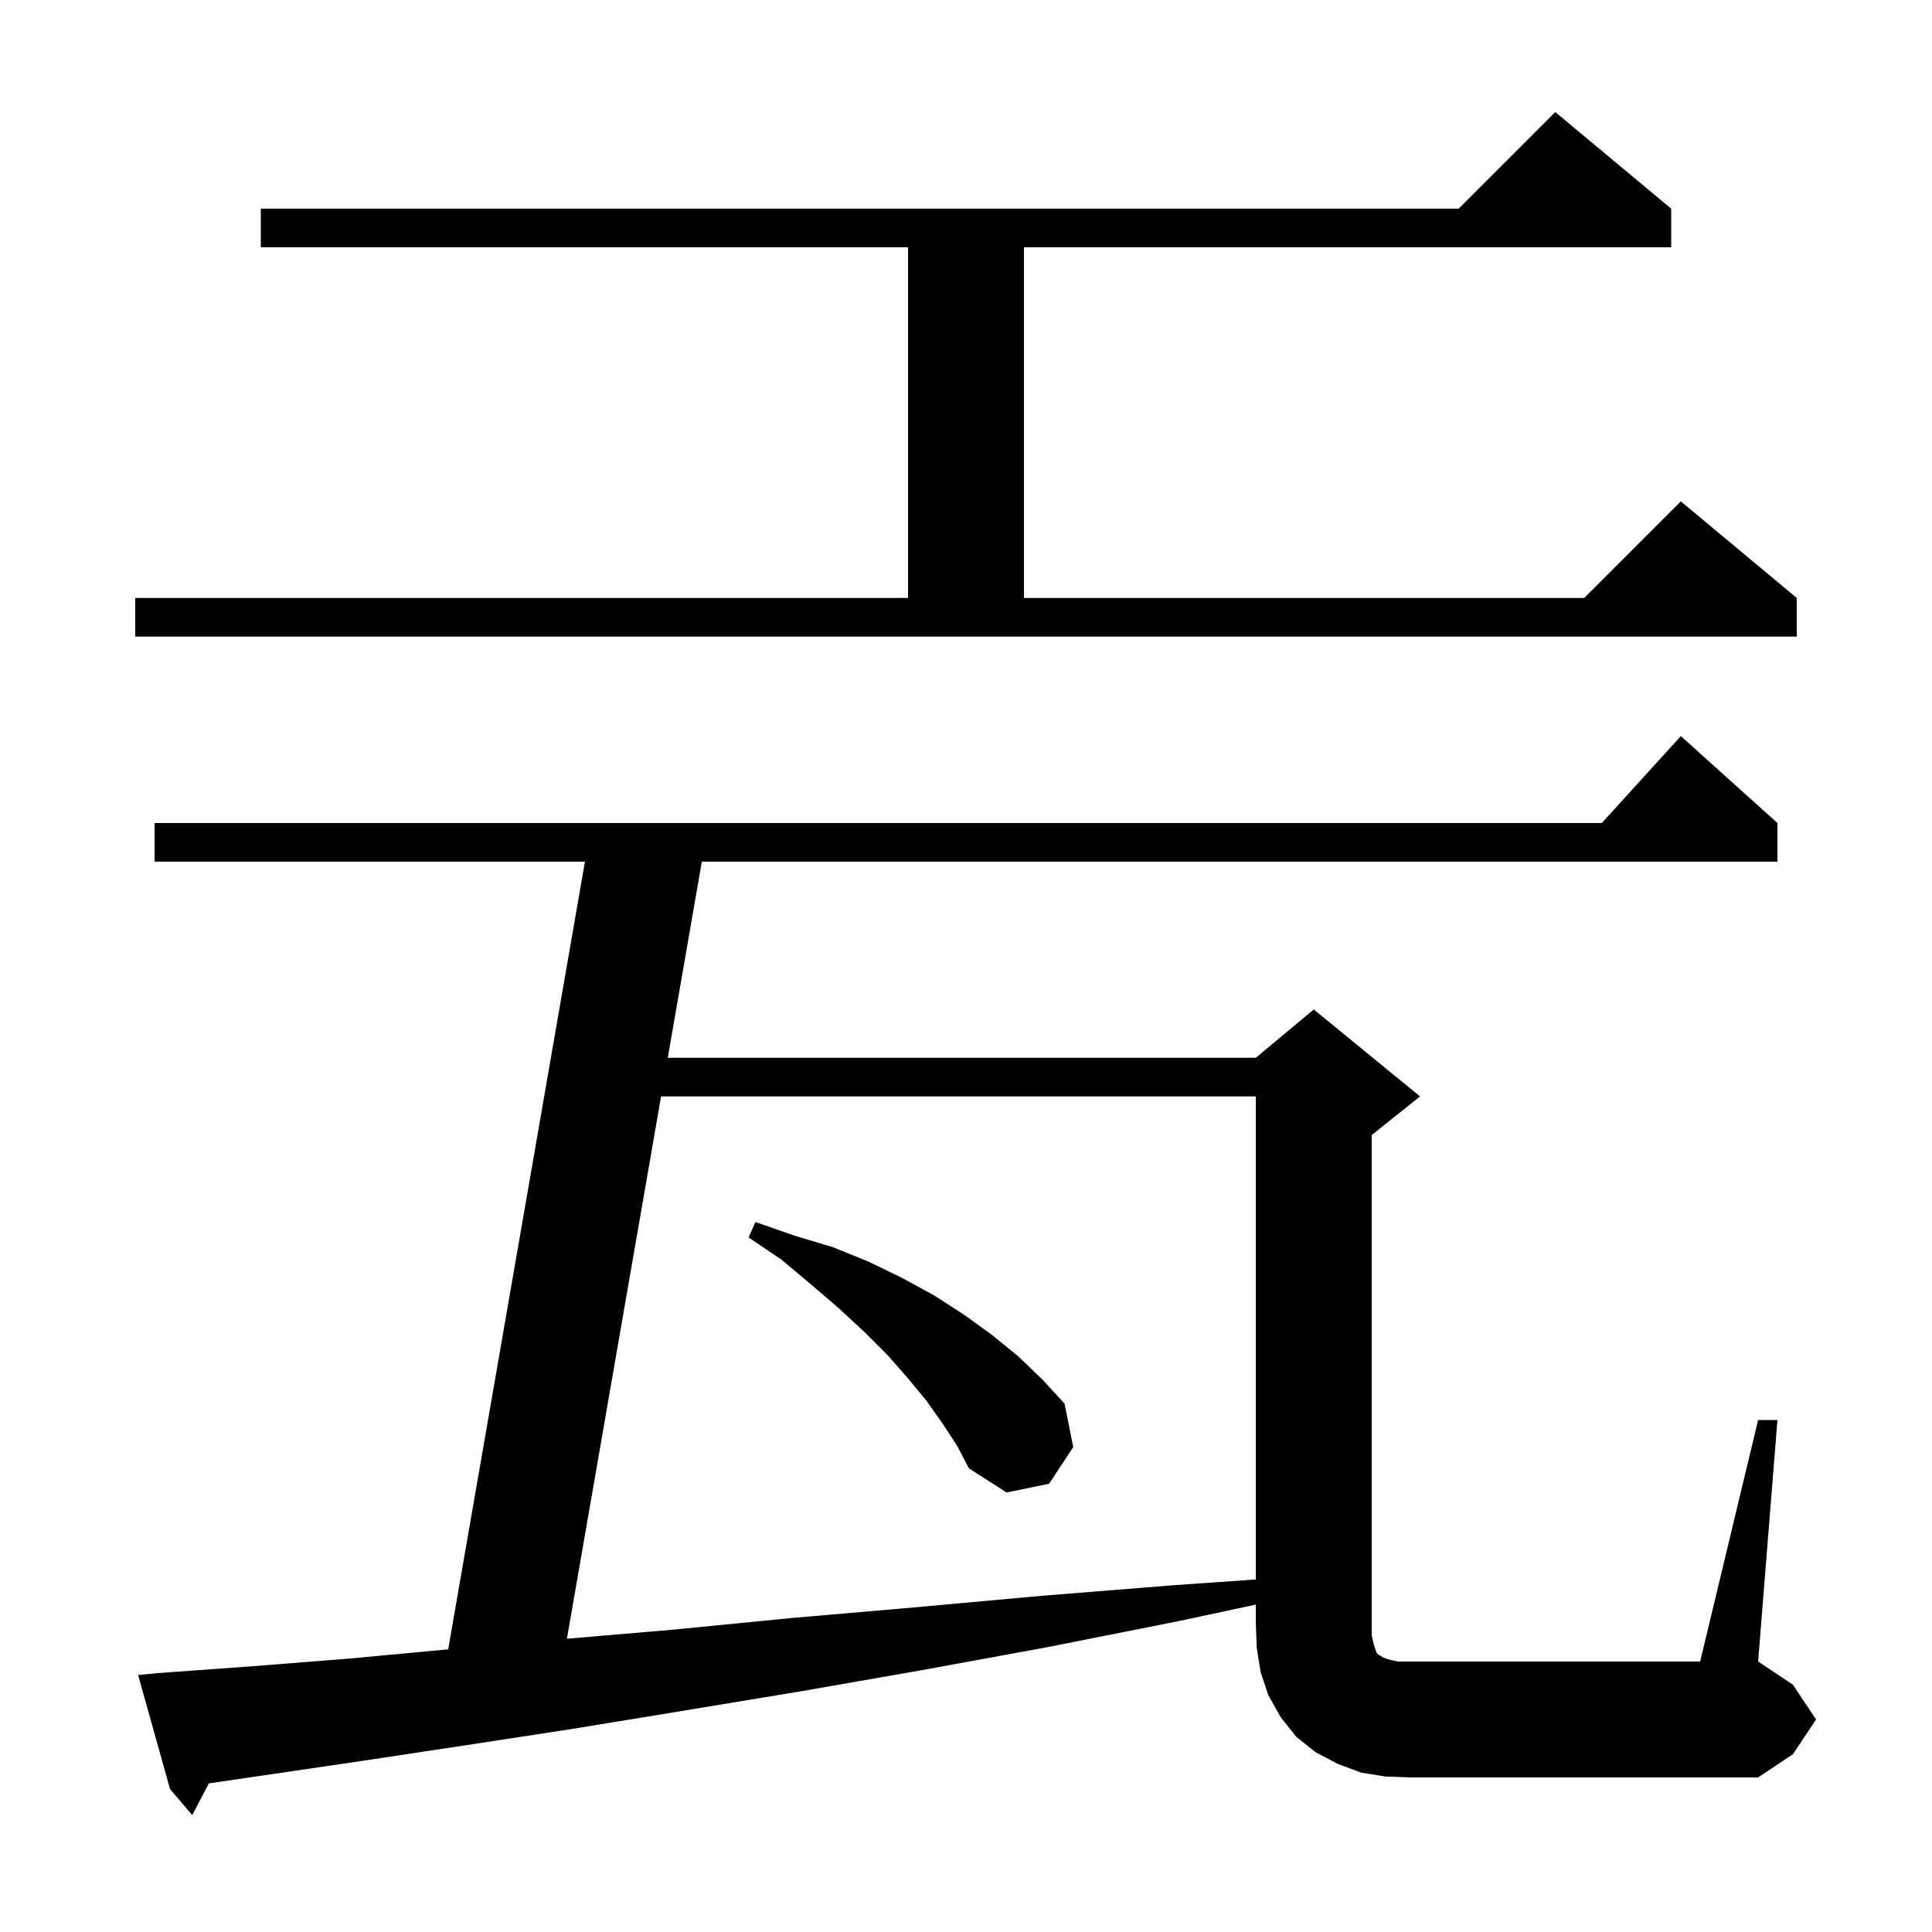 <svg xmlns="http://www.w3.org/2000/svg" xmlns:xlink="http://www.w3.org/1999/xlink" version="1.1" baseProfile="full" viewBox="0 0 200 200" width="200" height="200"><g fill="currentColor"><path d="M 182.0 147.0 L 184.0 147.0 L 182.0 172.0 L 185.6 174.4 L 188.0 178.0 L 185.6 181.6 L 182.0 184.0 L 146.0 184.0 L 143.4 183.9 L 140.9 183.5 L 138.5 182.6 L 136.2 181.4 L 134.2 179.8 L 132.6 177.8 L 131.3 175.5 L 130.5 173.1 L 130.1 170.6 L 130.0 168.0 L 130.0 166.107 L 122.1 167.8 L 108.5 170.5 L 95.4 172.9 L 82.8 175.1 L 70.7 177.1 L 59.1 179.0 L 48.0 180.7 L 37.4 182.3 L 27.2 183.8 L 21.621 184.614 L 19.9 187.9 L 17.6 185.2 L 14.3 173.4 L 16.3 173.2 L 26.0 172.5 L 36.1 171.7 L 46.397 170.738 L 60.553 89.2 L 16.0 89.2 L 16.0 85.2 L 165.818 85.2 L 174.0 76.2 L 184.0 85.2 L 184.0 89.2 L 72.653 89.2 L 69.128 109.5 L 130.0 109.5 L 136.0 104.5 L 147.0 113.5 L 142.0 117.5 L 142.0 169.3 L 142.2 170.2 L 142.5 171.1 L 142.7 171.3 L 142.9 171.4 L 143.2 171.6 L 143.8 171.8 L 144.7 172.0 L 176.0 172.0 Z M 68.434 113.5 L 58.687 169.641 L 69.7 168.7 L 81.9 167.5 L 94.6 166.4 L 107.8 165.2 L 121.5 164.1 L 130.0 163.506 L 130.0 113.5 Z M 97.6 147.4 L 95.9 145.0 L 94.0 142.7 L 91.9 140.3 L 89.5 137.9 L 86.8 135.4 L 84.0 133.0 L 80.9 130.4 L 77.5 128.1 L 78.2 126.5 L 82.2 127.9 L 86.2 129.1 L 89.9 130.6 L 93.4 132.3 L 96.7 134.1 L 99.8 136.1 L 102.7 138.2 L 105.4 140.4 L 107.9 142.8 L 110.2 145.3 L 111.1 149.8 L 108.6 153.6 L 104.2 154.5 L 100.3 152.0 L 99.1 149.7 Z M 14.0 61.9 L 94.0 61.9 L 94.0 25.6 L 27.0 25.6 L 27.0 21.6 L 151.0 21.6 L 161.0 11.6 L 173.0 21.6 L 173.0 25.6 L 106.0 25.6 L 106.0 61.9 L 164.0 61.9 L 174.0 51.9 L 186.0 61.9 L 186.0 65.9 L 14.0 65.9 Z "/></g></svg>